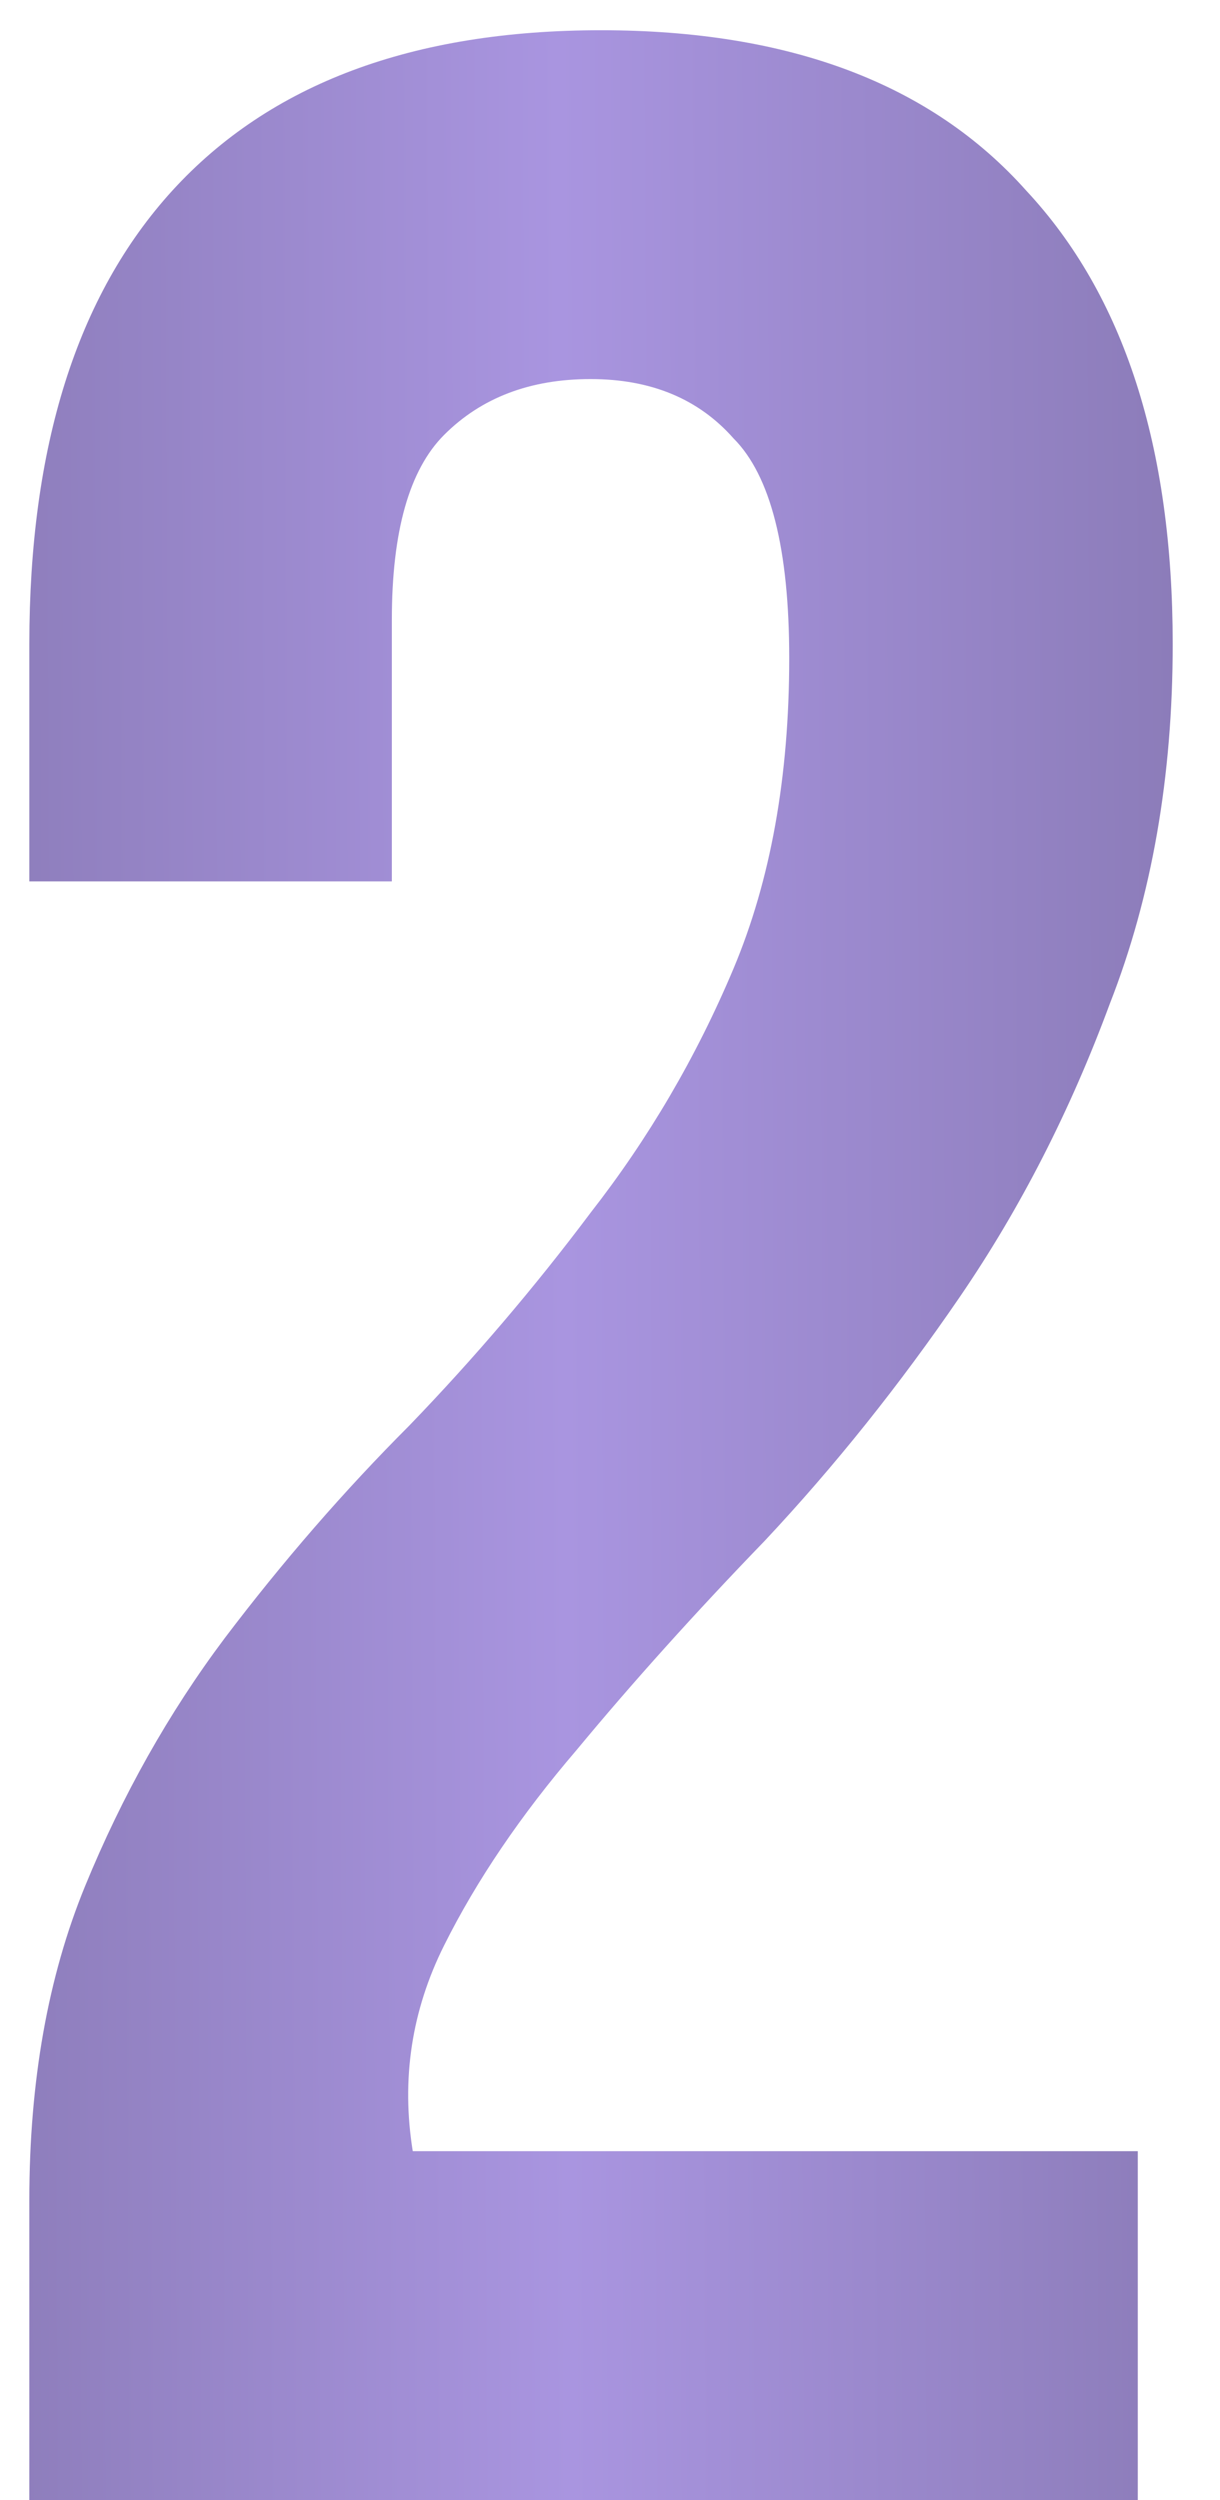 <?xml version="1.0" encoding="UTF-8"?> <svg xmlns="http://www.w3.org/2000/svg" width="21" height="43" viewBox="0 0 21 43" fill="none"> <path d="M13.585 11.32C13.585 9.44 13.265 8.18 12.626 7.54C12.025 6.86 11.206 6.52 10.165 6.52C9.125 6.52 8.285 6.84 7.645 7.48C7.045 8.08 6.745 9.14 6.745 10.66V15.16H0.505V11.08C0.505 7.68 1.325 5.08 2.965 3.28C4.645 1.44 7.105 0.52 10.345 0.52C13.585 0.52 16.026 1.44 17.666 3.28C19.346 5.08 20.186 7.68 20.186 11.08C20.186 13.36 19.826 15.42 19.105 17.26C18.425 19.1 17.566 20.78 16.526 22.3C15.486 23.82 14.366 25.22 13.165 26.5C11.966 27.74 10.886 28.94 9.925 30.1C8.965 31.22 8.205 32.34 7.645 33.46C7.085 34.58 6.905 35.76 7.105 37H19.585V43H0.505V37.84C0.505 35.8 0.825 34 1.465 32.44C2.105 30.88 2.905 29.46 3.865 28.18C4.865 26.86 5.925 25.64 7.045 24.52C8.165 23.36 9.205 22.14 10.165 20.86C11.165 19.58 11.986 18.18 12.626 16.66C13.265 15.14 13.585 13.36 13.585 11.32Z" fill="url(#paint0_linear_40_504)"></path> <defs> <linearGradient id="paint0_linear_40_504" x1="-5.045" y1="28.546" x2="24.972" y2="28.388" gradientUnits="userSpaceOnUse"> <stop stop-color="#7F71A8"></stop> <stop offset="0.493" stop-color="#A995E0"></stop> <stop offset="1" stop-color="#7F71A8"></stop> </linearGradient> </defs> </svg> 